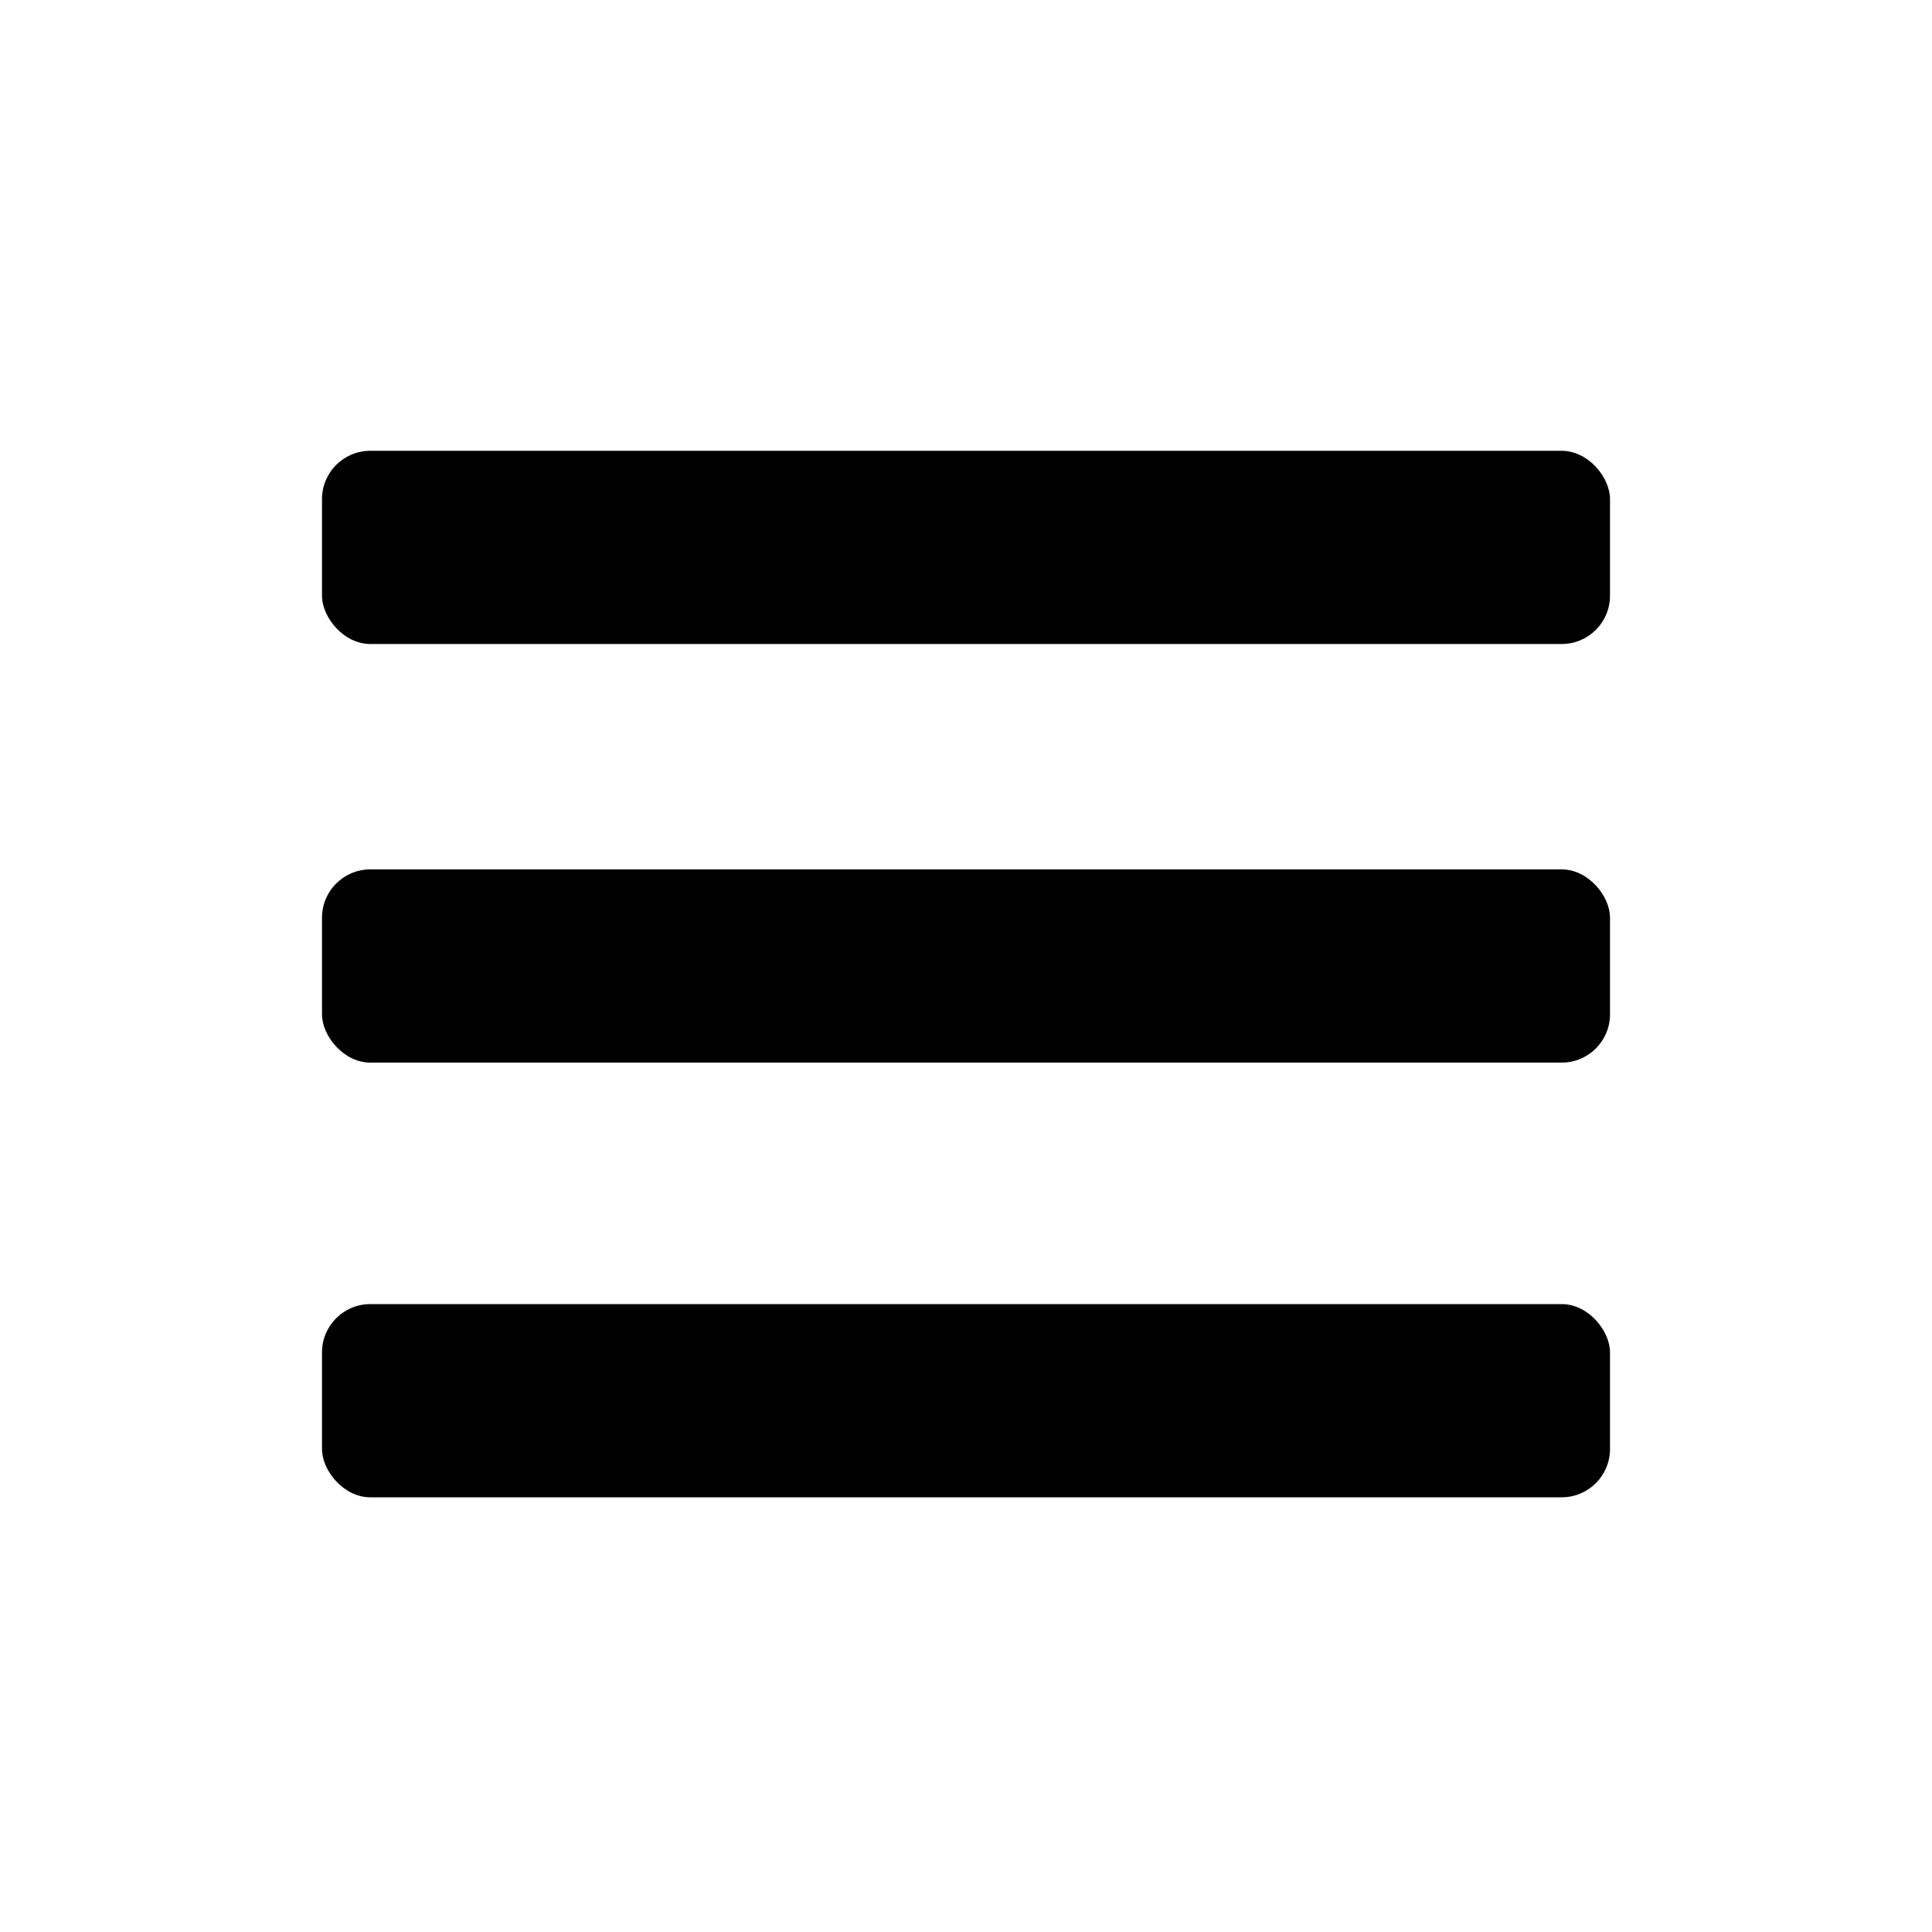<?xml version="1.0" encoding="UTF-8"?>
<svg xmlns="http://www.w3.org/2000/svg" version="1.1" viewBox="0 0 12 12">
  <defs>
    <style>
      .cls-1 {
        display: none;
      }
    </style>
  </defs>
  <!-- Generator: Adobe Illustrator 28.6.0, SVG Export Plug-In . SVG Version: 1.2.0 Build 709)  -->
  <g>
    <g id="Capa_1">
      <rect class="cls-1" x="0" y="0" width="12" height="12"/>
      <rect x="2" y="2.8" width="8" height="1.2" rx=".3" ry=".3"/>
      <rect x="2" y="5.4" width="8" height="1.2" rx=".3" ry=".3"/>
      <rect x="2" y="8.1" width="8" height="1.2" rx=".3" ry=".3"/>
    </g>
  </g>
</svg>